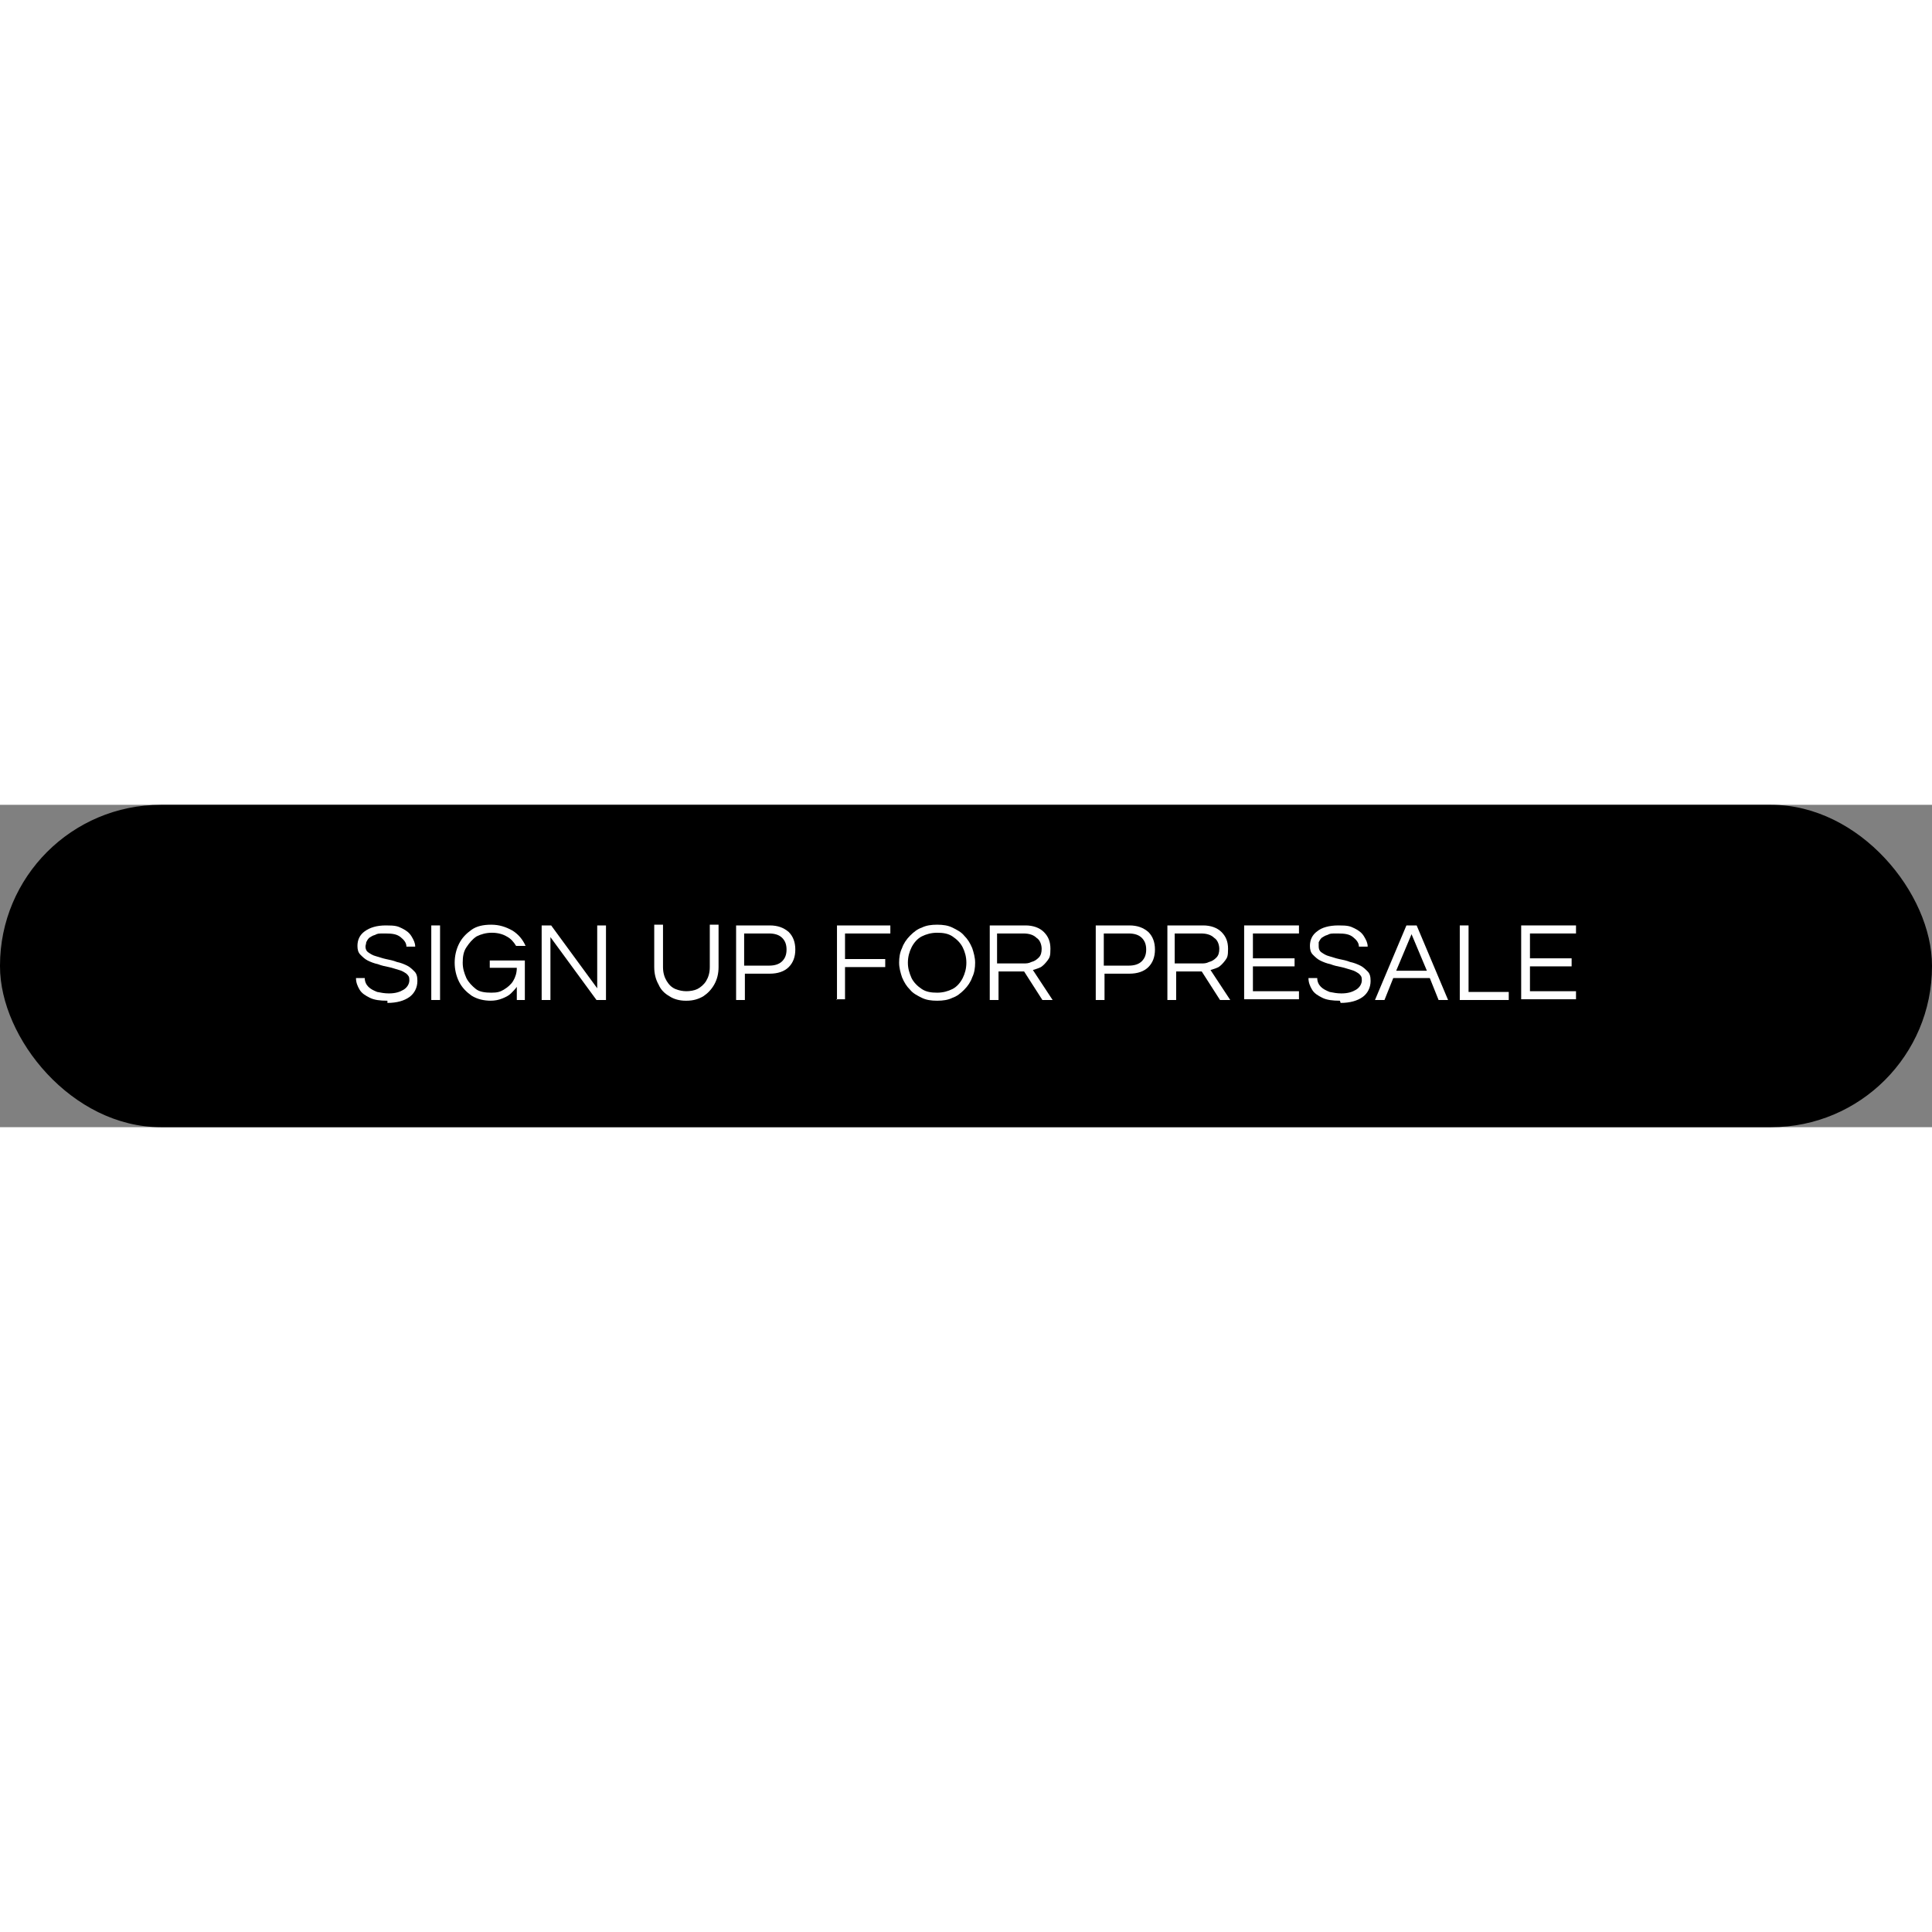 <?xml version="1.0" encoding="UTF-8"?>
<svg xmlns="http://www.w3.org/2000/svg" id="Layer_1" version="1.1" viewBox="0 0 264.3 44.1" width="47" height="47">
  <rect x="0" y="0" width="264.3" height="44.1" fill="#808080" stroke="none"/>
  <!-- Generator: Adobe Illustrator 29.7.1, SVG Export Plug-In . SVG Version: 2.1.1 Build 8)  -->
  <defs>
    <style>
      .st0 {
        fill: #fff;
      }
    </style>
  </defs>
  <rect x="0" y="0" width="264.3" height="44.1" rx="22" ry="22"/>
  <g>
    <path class="st0" d="M53,26.8c-1,0-1.8-.1-2.4-.4s-1.1-.6-1.4-1.1c-.3-.5-.5-1-.5-1.6h1.2c0,.5.2.9.5,1.2.3.3.7.5,1.2.7.5.1,1,.2,1.6.2.9,0,1.5-.2,2-.5s.8-.8.8-1.3-.1-.6-.4-.9c-.3-.2-.6-.4-1-.5s-.9-.3-1.4-.4c-.5-.1-1-.2-1.5-.4-.5-.1-1-.3-1.4-.5-.4-.2-.7-.5-1-.8-.3-.3-.4-.7-.4-1.2,0-.8.3-1.5,1-2s1.6-.8,2.9-.8,1.6.1,2.2.4,1,.6,1.3,1.1.5.9.5,1.4h-1.2c0-.5-.3-.9-.8-1.3-.5-.4-1.1-.5-2.1-.5s-1,0-1.4.2c-.4.1-.6.3-.8.4-.2.2-.3.4-.4.6,0,.2-.1.4-.1.6,0,.3.1.6.4.8.3.2.6.4,1,.5.4.1.9.3,1.4.4s1,.2,1.5.4c.5.1,1,.3,1.4.5.4.2.7.5,1,.8.3.3.4.7.4,1.3,0,.9-.4,1.7-1.1,2.2-.7.5-1.7.8-3,.8Z"/>
    <path class="st0" d="M59,26.7v-10.2h1.2v10.2h-1.2Z"/>
    <path class="st0" d="M67.2,26.8c-1,0-1.9-.2-2.7-.7-.7-.5-1.3-1.1-1.7-1.9-.4-.8-.6-1.7-.6-2.6s.2-1.8.6-2.6c.4-.8,1-1.4,1.7-1.9s1.6-.7,2.7-.7,2,.3,2.9.8c.8.5,1.4,1.2,1.8,2.1h-1.3c-.3-.5-.7-1-1.3-1.3-.5-.3-1.2-.5-2-.5s-1.5.2-2.1.5c-.6.4-1,.9-1.4,1.5s-.5,1.3-.5,2.1.2,1.4.5,2.1c.3.6.8,1.1,1.3,1.5s1.3.5,2.1.5,1.2-.1,1.7-.4,1-.7,1.3-1.2c.3-.5.5-1.1.5-1.8h-3.7v-1h4.8v5.4h-1.1v-1.8c-.2.3-.5.6-.8.9-.3.3-.7.5-1.2.7-.5.2-1,.3-1.6.3Z"/>
    <path class="st0" d="M74.1,26.7v-10.2h1.3l6.3,8.6v-8.6h1.2v10.2h-1.3l-6.3-8.6v8.6h-1.2Z"/>
    <path class="st0" d="M93.8,26.8c-.8,0-1.6-.2-2.2-.6-.7-.4-1.2-.9-1.5-1.6-.4-.7-.6-1.5-.6-2.4v-5.8h1.2v5.8c0,.8.2,1.4.5,1.9.3.5.7.9,1.2,1.1.5.2,1,.3,1.5.3s1.1-.1,1.5-.3.9-.6,1.2-1.1.5-1.1.5-1.9v-5.8h1.2v5.8c0,.9-.2,1.7-.6,2.4-.4.7-.9,1.2-1.5,1.6-.7.4-1.4.6-2.3.6Z"/>
    <path class="st0" d="M100.7,26.7v-10.2h4.6c1.1,0,1.9.3,2.6.9.6.6.9,1.4.9,2.4s-.3,1.8-.9,2.4c-.6.6-1.5.9-2.6.9h-3.4v3.6h-1.2ZM101.8,22h3.4c.8,0,1.4-.2,1.8-.6.4-.4.6-.9.6-1.6s-.2-1.2-.6-1.6c-.4-.4-1-.6-1.8-.6h-3.4v4.4Z"/>
    <path class="st0" d="M114.5,26.7v-10.2h7.3v1.1h-6.2v3.5h5.5v1.1h-5.5v4.4h-1.2Z"/>
    <path class="st0" d="M128.2,26.8c-.8,0-1.5-.1-2.1-.4-.6-.3-1.2-.6-1.6-1.1-.5-.5-.8-1-1.1-1.7-.2-.6-.4-1.3-.4-2s.1-1.4.4-2c.2-.6.6-1.2,1.1-1.7.5-.5,1-.9,1.6-1.1.6-.3,1.3-.4,2.1-.4s1.5.1,2.1.4c.6.3,1.2.6,1.6,1.1.5.5.8,1,1.1,1.7.2.6.4,1.3.4,2s-.1,1.4-.4,2c-.2.6-.6,1.2-1.1,1.7-.5.5-1,.9-1.6,1.1-.6.3-1.3.4-2.1.4ZM128.2,25.7c.8,0,1.5-.2,2.1-.5s1.1-.9,1.4-1.5c.3-.6.5-1.3.5-2.1s-.2-1.5-.5-2.1c-.3-.6-.8-1.1-1.4-1.5s-1.3-.5-2.1-.5-1.5.2-2.1.5-1.1.9-1.4,1.5c-.3.6-.5,1.3-.5,2.1s.2,1.4.5,2.1c.3.6.8,1.1,1.4,1.5s1.3.5,2.1.5Z"/>
    <path class="st0" d="M135.4,26.7v-10.2h4.9c1,0,1.9.3,2.5.9.6.6.9,1.3.9,2.3s-.1,1.2-.4,1.6c-.3.4-.6.7-.9.9-.4.2-.8.3-1.1.4l2.7,4.1h-1.4l-2.5-3.9h-3.5v3.9h-1.2ZM136.5,21.7h3.5c.4,0,.7,0,1.1-.2.4-.1.7-.3,1-.6.3-.3.4-.7.4-1.2s-.2-1.2-.7-1.5c-.4-.4-1-.6-1.8-.6h-3.6v4.1Z"/>
    <path class="st0" d="M149.9,26.7v-10.2h4.6c1.1,0,1.9.3,2.6.9.6.6.9,1.4.9,2.4s-.3,1.8-.9,2.4c-.6.6-1.5.9-2.6.9h-3.4v3.6h-1.2ZM151,22h3.4c.8,0,1.4-.2,1.8-.6.4-.4.6-.9.6-1.6s-.2-1.2-.6-1.6c-.4-.4-1-.6-1.8-.6h-3.4v4.4Z"/>
    <path class="st0" d="M159.7,26.7v-10.2h4.9c1,0,1.9.3,2.5.9.6.6.9,1.3.9,2.3s-.1,1.2-.4,1.6c-.3.4-.6.7-.9.9-.4.2-.8.3-1.1.4l2.7,4.1h-1.4l-2.5-3.9h-3.5v3.9h-1.2ZM160.8,21.7h3.5c.4,0,.7,0,1.1-.2.4-.1.7-.3,1-.6.3-.3.4-.7.4-1.2s-.2-1.2-.7-1.5c-.4-.4-1-.6-1.8-.6h-3.6v4.1Z"/>
    <path class="st0" d="M170.2,26.7v-10.2h7.5v1.1h-6.3v3.4h5.7v1.1h-5.7v3.4h6.3v1.1h-7.5Z"/>
    <path class="st0" d="M183.3,26.8c-1,0-1.8-.1-2.4-.4s-1.1-.6-1.4-1.1c-.3-.5-.5-1-.5-1.6h1.2c0,.5.2.9.5,1.2.3.3.7.5,1.2.7.5.1,1,.2,1.6.2.9,0,1.5-.2,2-.5s.8-.8.8-1.3-.1-.6-.4-.9c-.3-.2-.6-.4-1-.5s-.9-.3-1.4-.4c-.5-.1-1-.2-1.5-.4-.5-.1-1-.3-1.4-.5-.4-.2-.7-.5-1-.8-.3-.3-.4-.7-.4-1.2,0-.8.3-1.5,1-2,.6-.5,1.6-.8,2.9-.8s1.6.1,2.2.4,1,.6,1.3,1.1.5.9.5,1.4h-1.2c0-.5-.3-.9-.8-1.3-.5-.4-1.1-.5-2.1-.5s-1,0-1.4.2c-.4.1-.6.3-.8.4-.2.2-.3.4-.4.6,0,.2,0,.4,0,.6,0,.3.1.6.4.8.3.2.6.4,1,.5.4.1.9.3,1.4.4s1,.2,1.5.4c.5.1,1,.3,1.4.5s.7.5,1,.8c.3.3.4.7.4,1.3,0,.9-.4,1.7-1.1,2.2-.7.5-1.7.8-3,.8Z"/>
    <path class="st0" d="M188.1,26.7l4.3-10.2h1.4l4.3,10.2h-1.3l-1.2-3h-5l-1.2,3h-1.3ZM191.1,22.7h4.1l-2.1-5-2.1,5Z"/>
    <path class="st0" d="M199.7,26.7v-10.2h1.2v9.1h5.5v1.1h-6.7Z"/>
    <path class="st0" d="M208.1,26.7v-10.2h7.5v1.1h-6.3v3.4h5.7v1.1h-5.7v3.4h6.3v1.1h-7.5Z"/>
  </g>
</svg>
